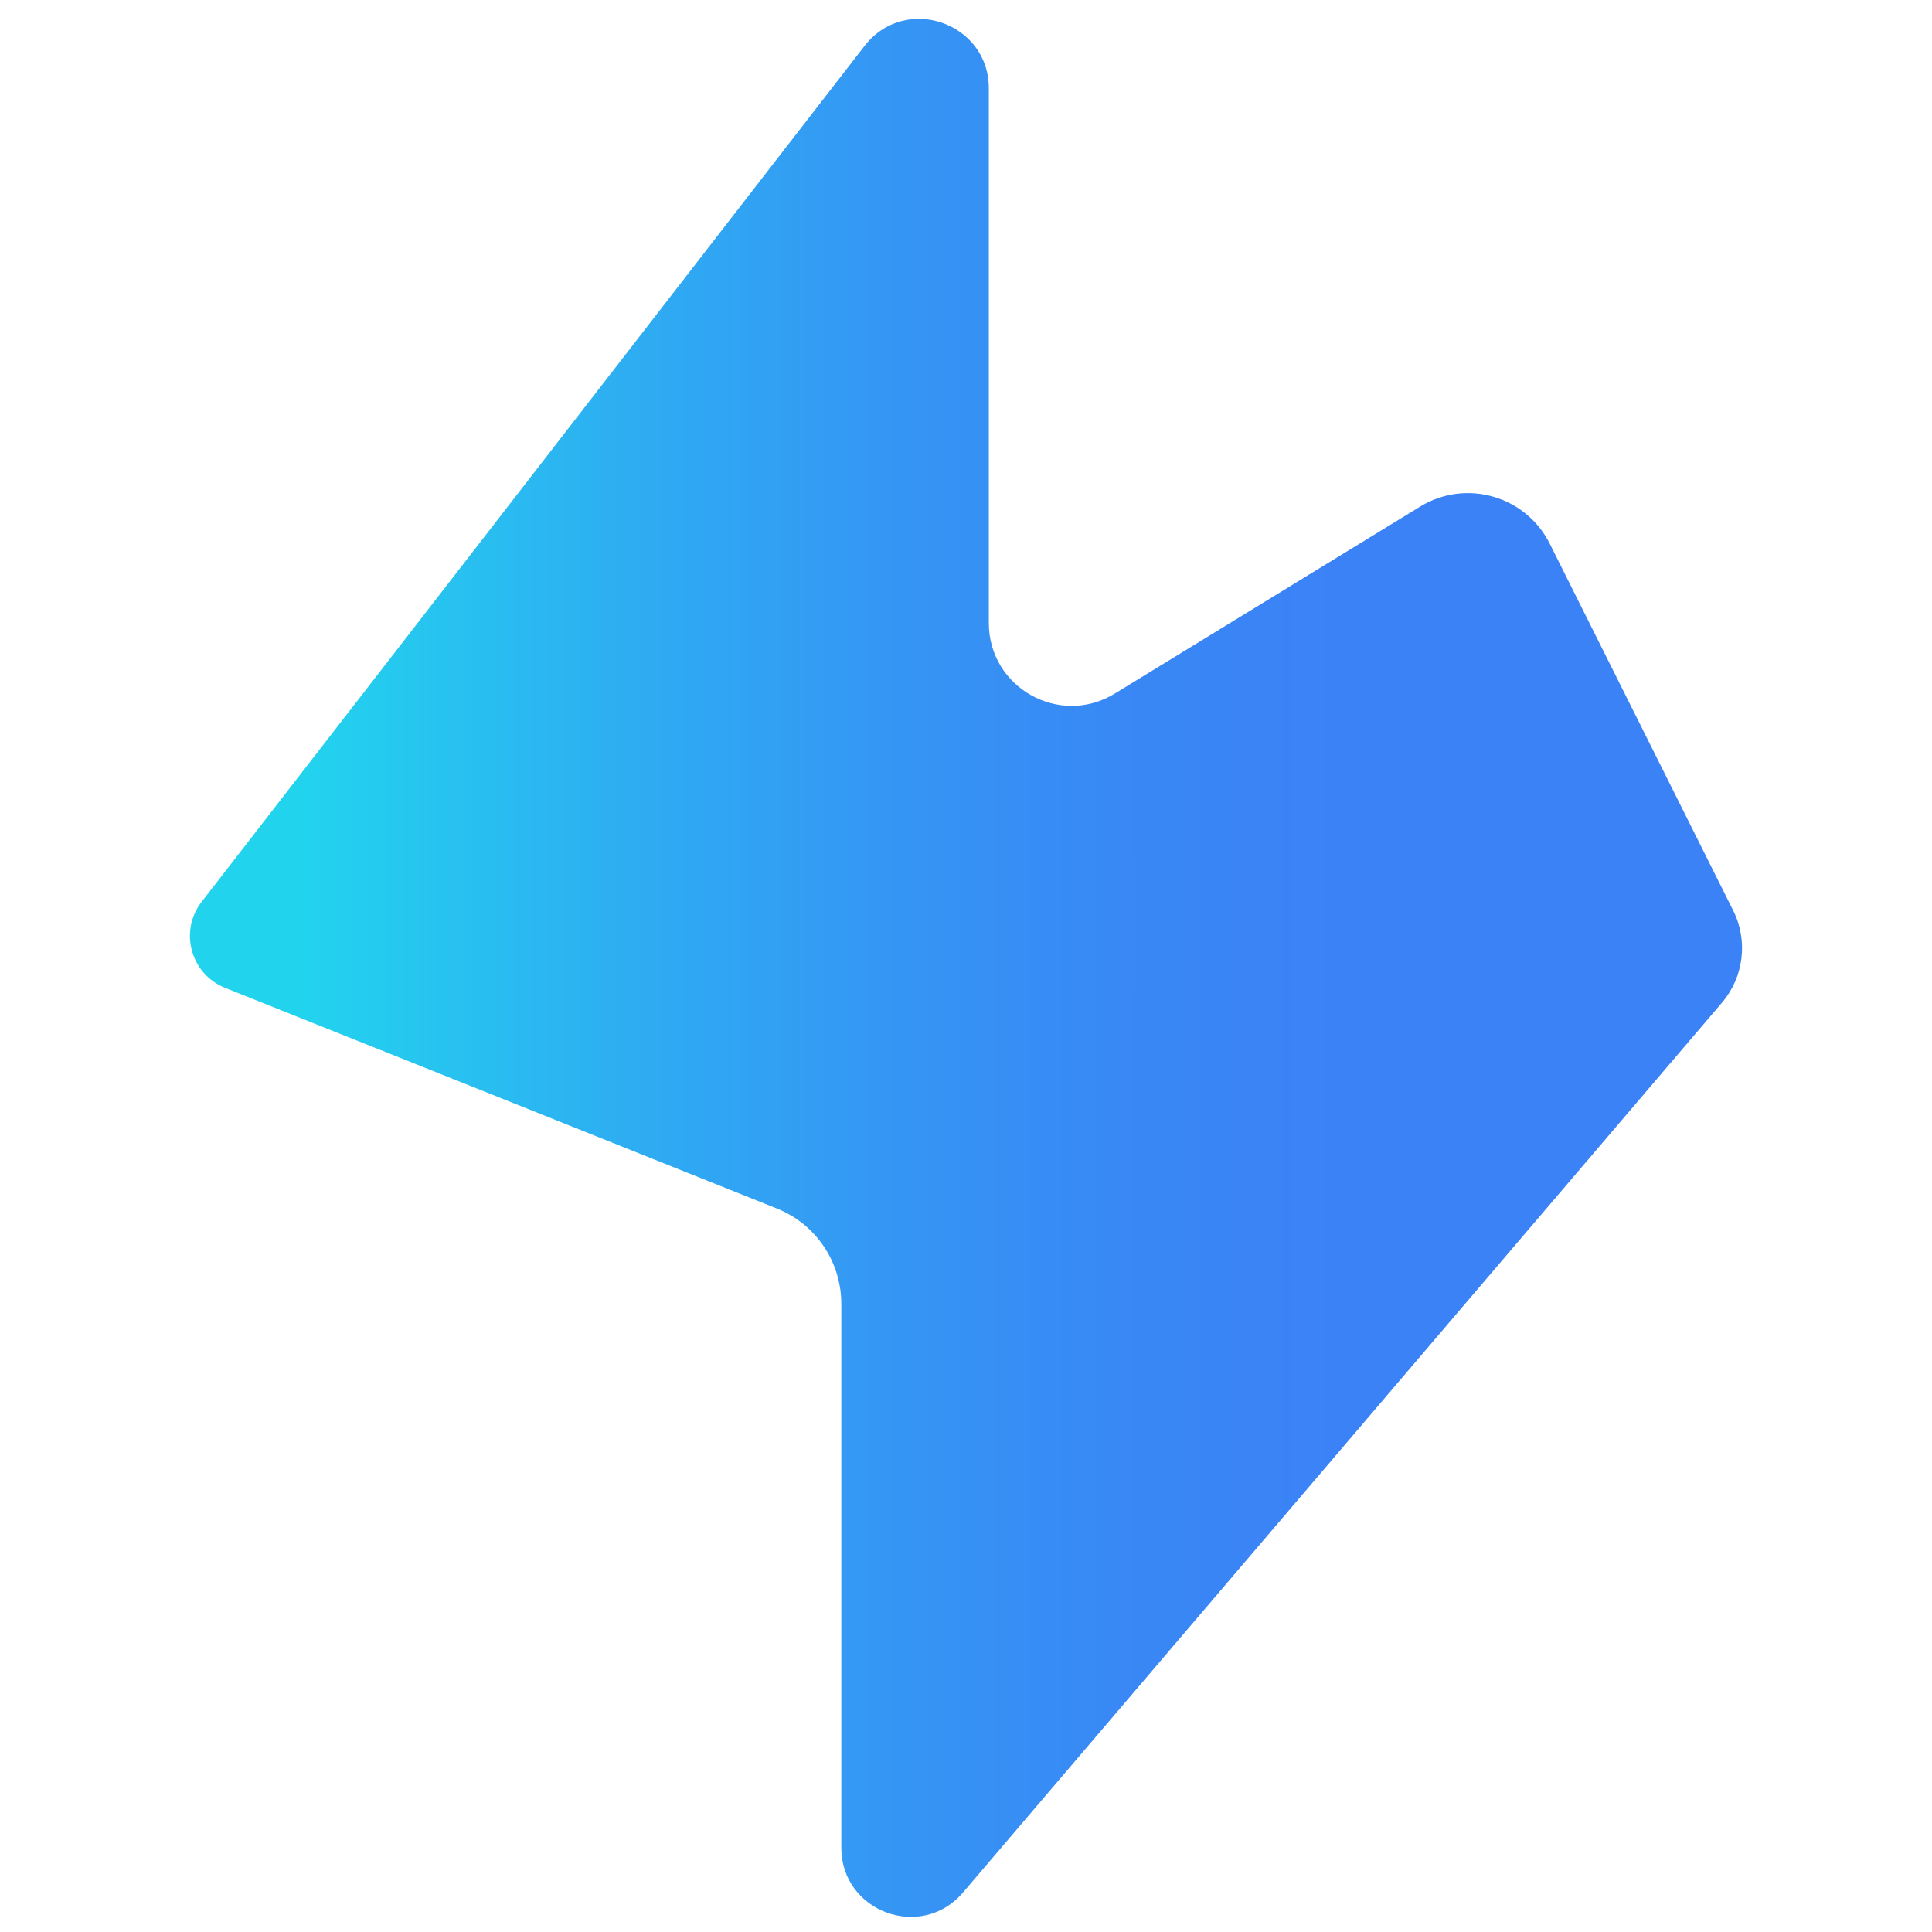 <?xml version="1.0" encoding="utf-8"?>
<!-- Generator: Adobe Illustrator 27.6.1, SVG Export Plug-In . SVG Version: 6.00 Build 0)  -->
<svg version="1.1" id="Layer_1" xmlns="http://www.w3.org/2000/svg" xmlns:xlink="http://www.w3.org/1999/xlink" x="0px" y="0px"
	 viewBox="0 0 512 512" style="enable-background:new 0 0 512 512;" xml:space="preserve">
<style type="text/css">
	.st0{fill:url(#SVGID_1_);}
</style>
<linearGradient id="SVGID_1_" gradientUnits="userSpaceOnUse" x1="61.911" y1="256.5" x2="399.415" y2="256.5">
	<stop  offset="0.058" style="stop-color:#22D3EE"/>
	<stop  offset="0.07" style="stop-color:#23D1EE"/>
	<stop  offset="0.297" style="stop-color:#2DAFF2"/>
	<stop  offset="0.512" style="stop-color:#3596F4"/>
	<stop  offset="0.71" style="stop-color:#3987F5"/>
	<stop  offset="0.872" style="stop-color:#3B82F6"/>
</linearGradient>
<path class="st0" d="M255.21,501.53l201.12-235.8c5.81-6.81,6.98-16.44,2.98-24.44l-48.6-97.19c-6.36-12.72-22.24-17.27-34.37-9.84
	l-80.92,49.55c-14.61,8.94-33.37-1.57-33.37-18.69V23.42c0-17.53-22.19-25.12-32.93-11.26L53.44,238.99
	c-6.02,7.77-2.93,19.14,6.2,22.79l146.24,58.49c10.31,4.12,17.07,14.11,17.07,25.22v144.15
	C222.95,506.67,244.16,514.49,255.21,501.53z"/>
</svg>
